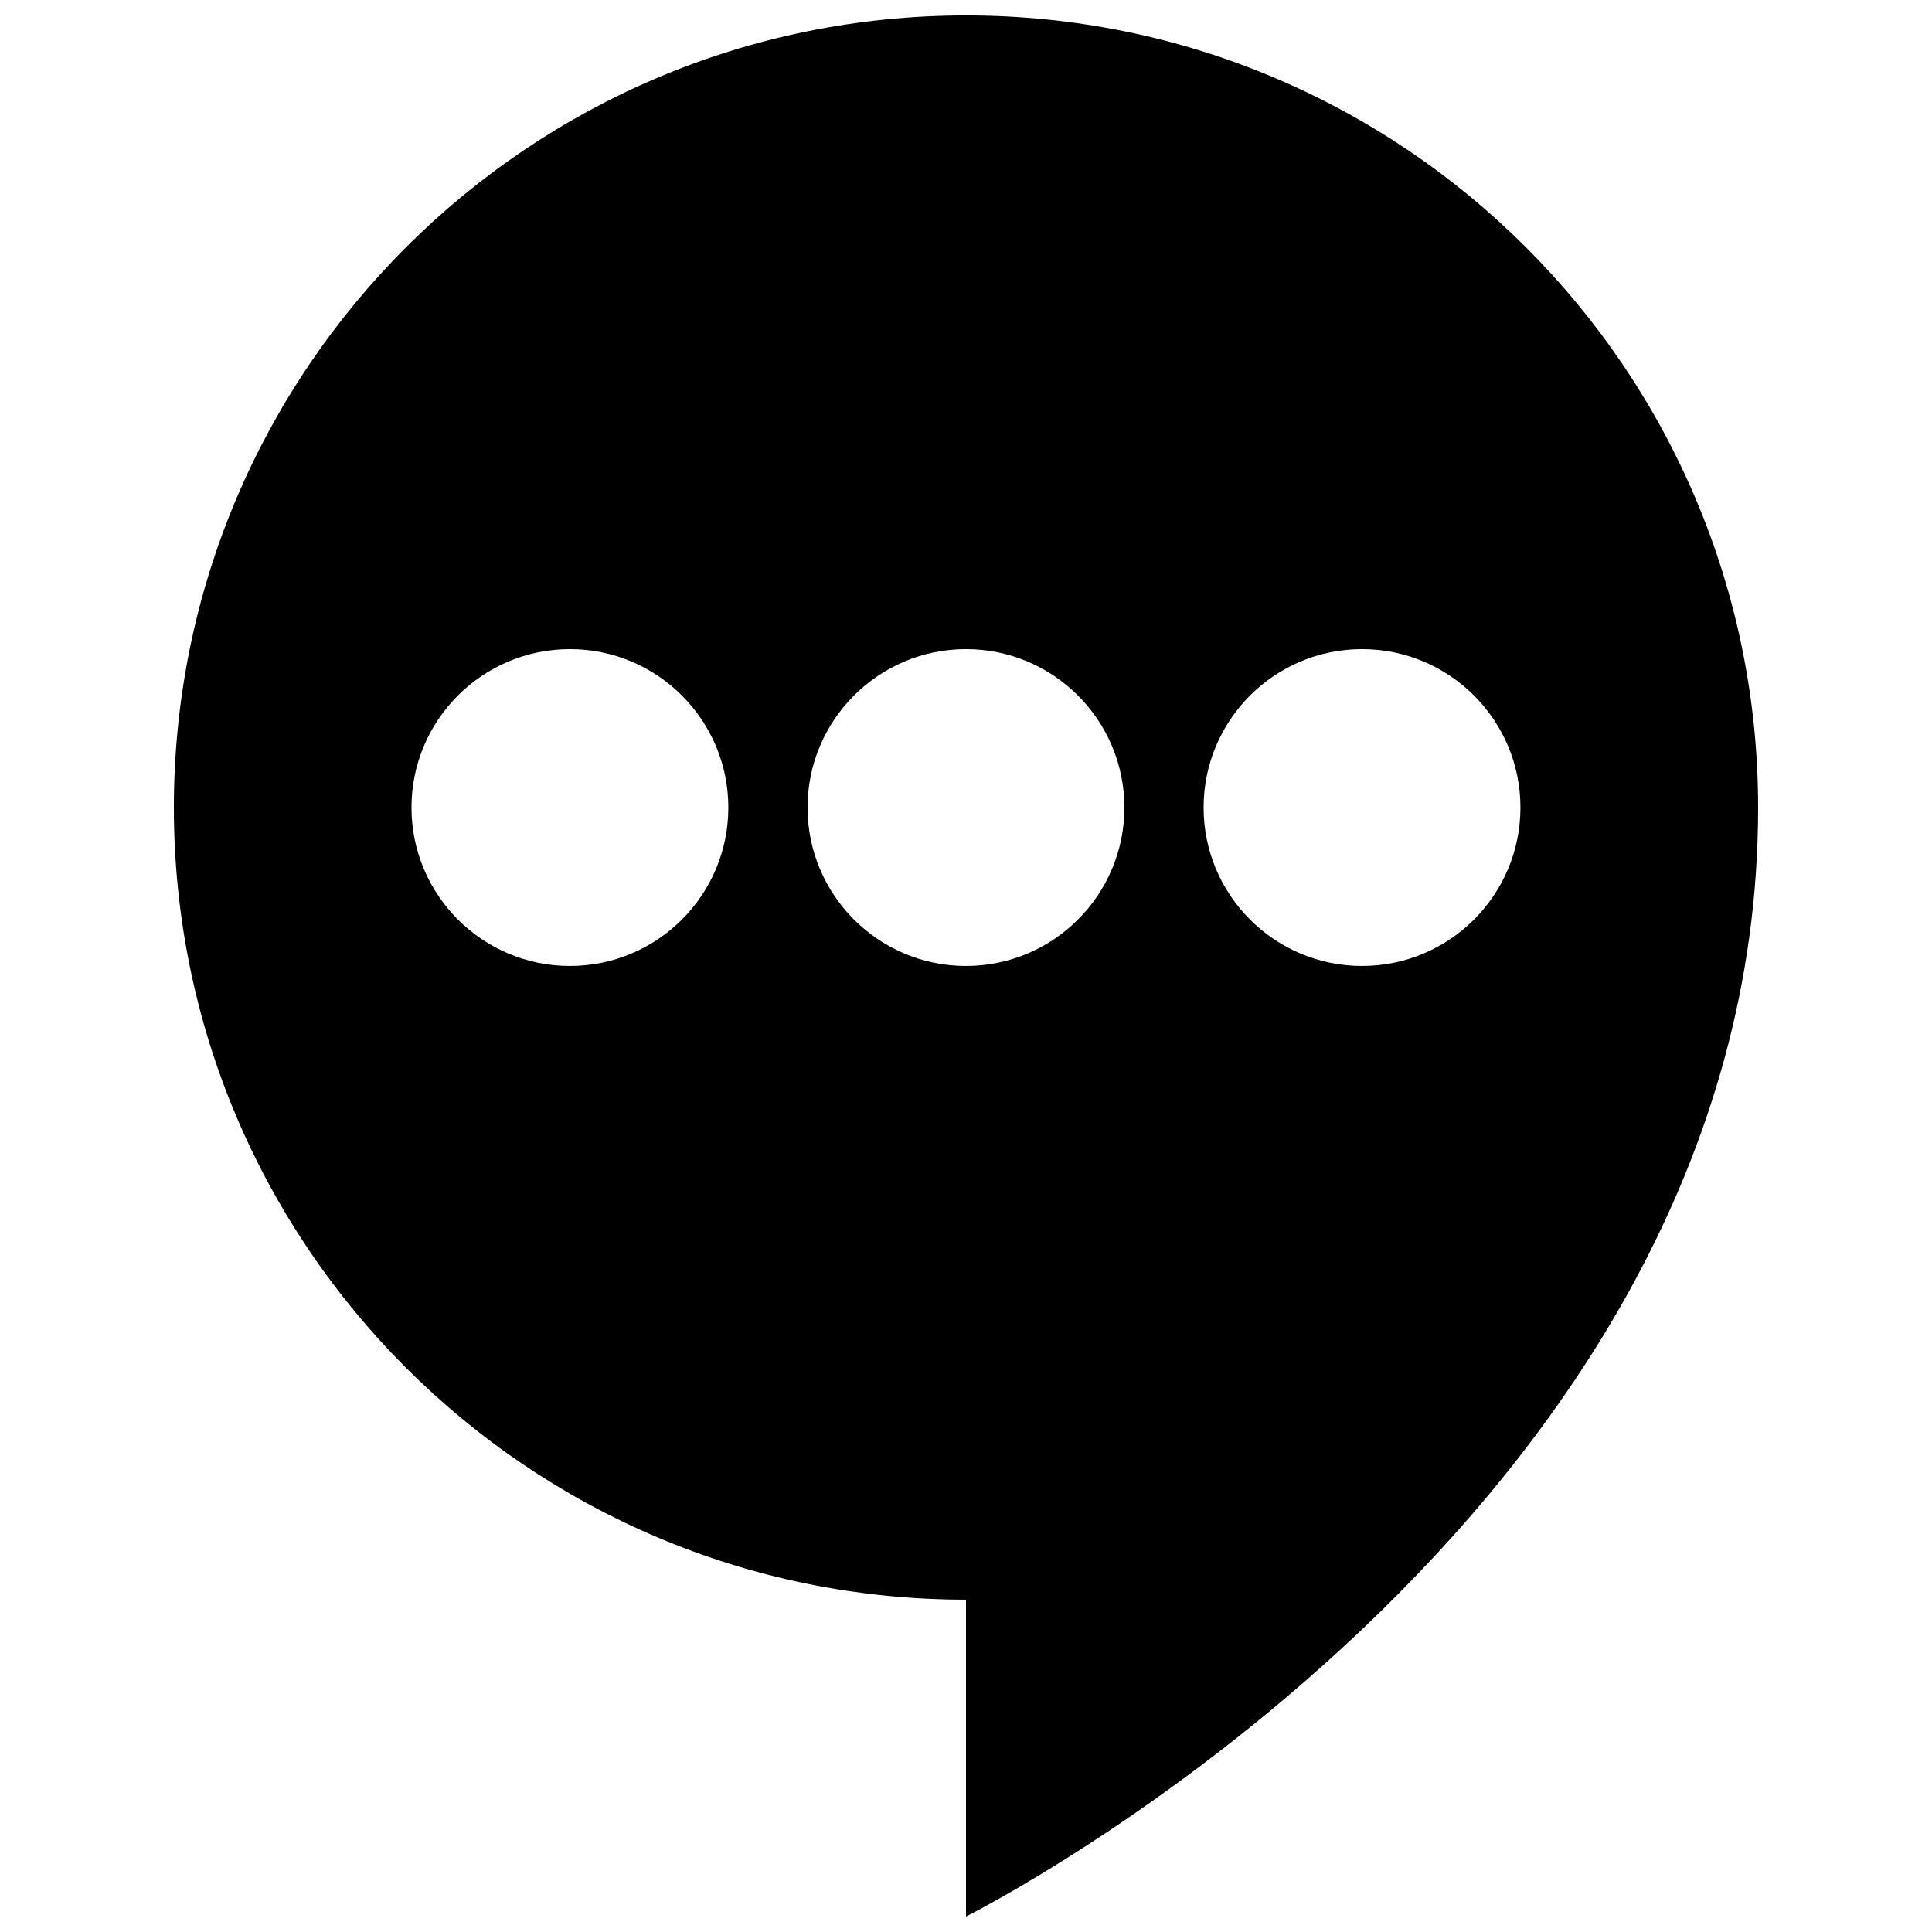 <?xml version="1.0" encoding="UTF-8"?>
<!-- Uploaded to: SVG Repo, www.svgrepo.com, Generator: SVG Repo Mixer Tools -->
<svg width="800px" height="800px" version="1.1" viewBox="144 144 512 512" xmlns="http://www.w3.org/2000/svg">
 <defs>
  <clipPath id="a">
   <path d="m190 148.09h420v503.81h-420z"/>
  </clipPath>
 </defs>
 <g clip-path="url(#a)">
  <path d="m400 148.09c-115.94 0-209.92 93.98-209.92 209.92 0 115.94 93.98 209.92 209.92 209.92v83.969s209.92-104.96 209.92-293.89c-0.004-115.94-94.004-209.92-209.92-209.92zm-146.95 209.92c0-23.176 18.809-41.984 41.984-41.984 23.176 0 41.984 18.809 41.984 41.984s-18.809 41.984-41.984 41.984c-23.176 0-41.984-18.809-41.984-41.984zm104.96 0c0-23.176 18.809-41.984 41.984-41.984s41.984 18.809 41.984 41.984-18.809 41.984-41.984 41.984-41.984-18.809-41.984-41.984zm146.94 41.984c-23.176 0-41.984-18.809-41.984-41.984s18.809-41.984 41.984-41.984 41.984 18.809 41.984 41.984-18.809 41.984-41.984 41.984z"/>
 </g>
</svg>